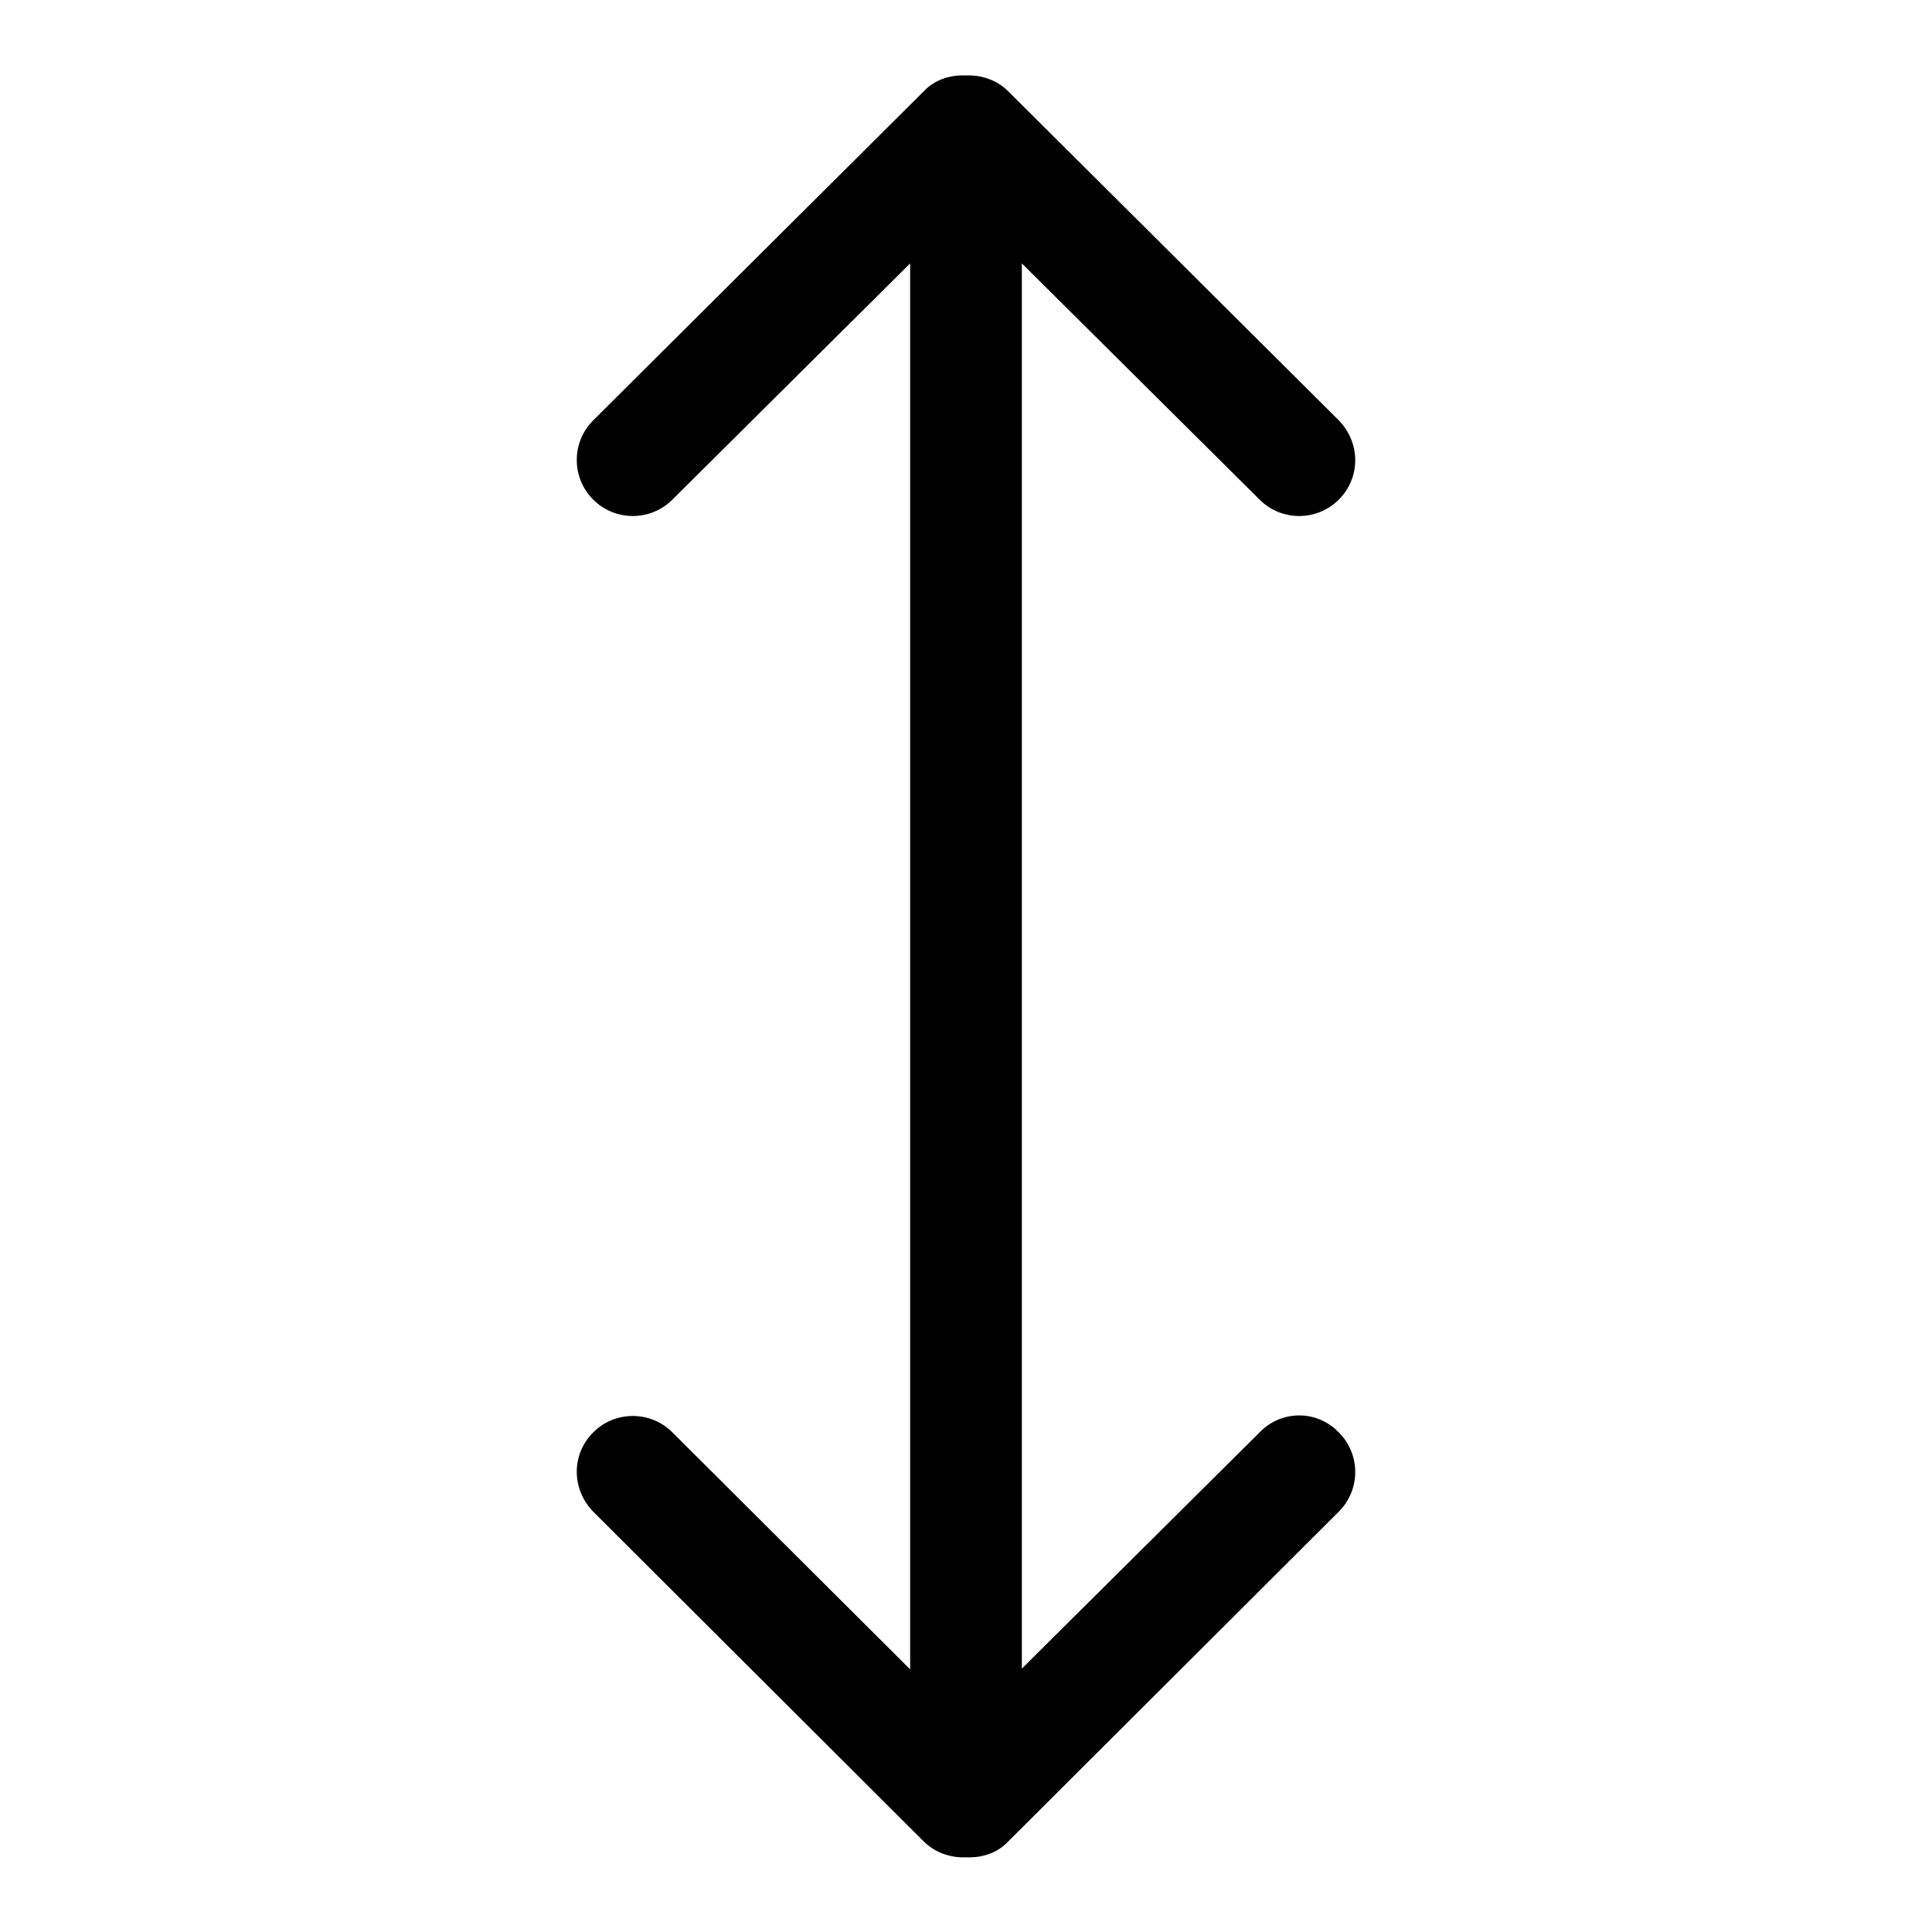 <?xml version="1.0" encoding="utf-8"?>
<!-- Svg Vector Icons : http://www.onlinewebfonts.com/icon -->
<!DOCTYPE svg PUBLIC "-//W3C//DTD SVG 1.1//EN" "http://www.w3.org/Graphics/SVG/1.1/DTD/svg11.dtd">
<svg version="1.1" xmlns="http://www.w3.org/2000/svg" xmlns:xlink="http://www.w3.org/1999/xlink" x="0px" y="0px" viewBox="0 0 256 256" enable-background="new 0 0 256 256" xml:space="preserve">
<g><g><path fill="#000000" d="M166.9,189.8l-31.5,31.3V34.9l31.5,31.3c2.9,2.9,7.6,2.9,10.5,0c2.9-2.9,2.9-7.5,0-10.5l-43.8-43.6c-1.5-1.5-3.6-2.2-5.6-2.1c-2-0.1-4.1,0.5-5.6,2.1L78.6,55.7c-2.9,2.9-2.9,7.6,0,10.5c2.9,2.9,7.6,2.9,10.5,0l31.5-31.3v186.3l-31.5-31.4c-2.9-2.9-7.6-2.9-10.5,0c-2.9,2.9-2.9,7.5,0,10.5l43.8,43.7c1.5,1.5,3.6,2.2,5.6,2.1c2,0.1,4.1-0.5,5.6-2.1l43.8-43.7c2.9-2.9,2.9-7.6,0-10.5C174.5,186.8,169.8,186.8,166.9,189.8"/></g></g>
</svg>